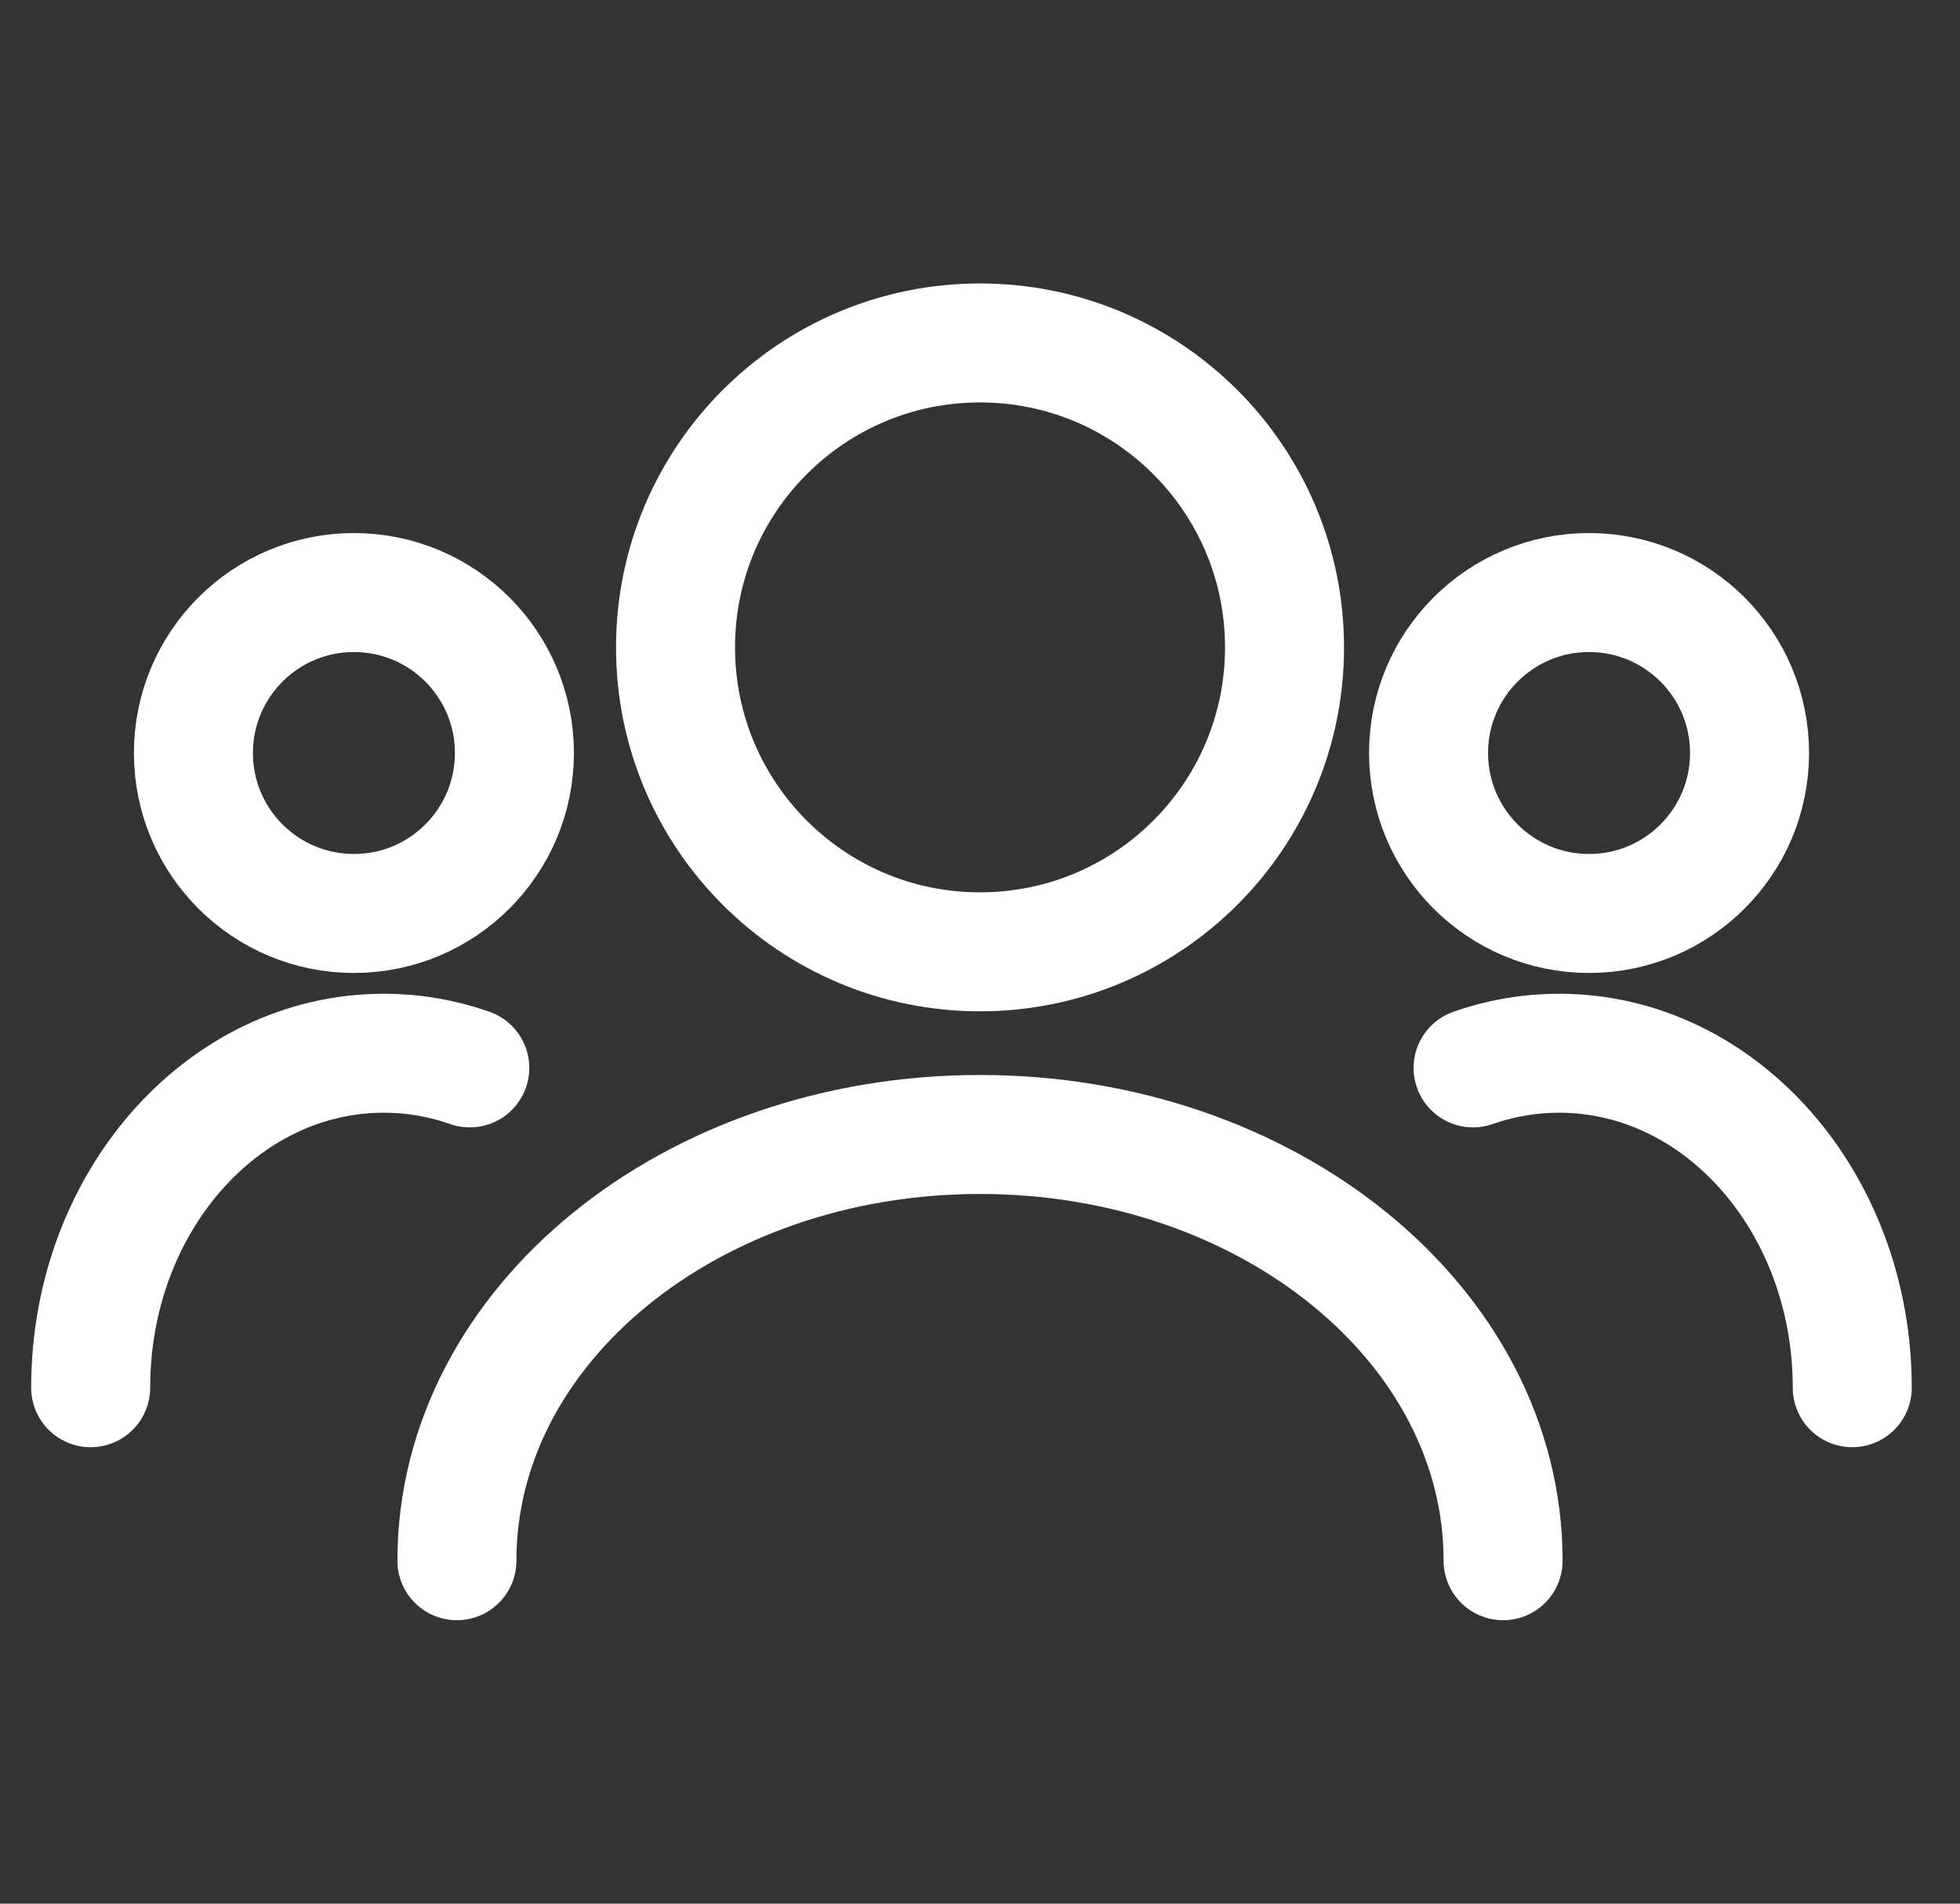 <svg width="35" height="34" viewBox="0 0 35 34" fill="none" xmlns="http://www.w3.org/2000/svg">
<rect x="0" y="0" width="35" height="34" fill="#333333" stroke="none"/>
<g clip-path="url(#clip0_2989_128163)">
<path d="M26.841 27.875C26.841 23.666 22.655 20.262 17.5 20.262C12.345 20.262 8.159 23.666 8.159 27.875M22.938 11.563C22.938 14.566 20.503 17 17.5 17C14.497 17 12.063 14.566 12.063 11.563C12.063 8.56 14.497 6.125 17.5 6.125C20.503 6.125 22.938 8.56 22.938 11.563Z" stroke="white" stroke-width="2.125" stroke-linecap="round" stroke-linejoin="round"/>
<path d="M33.076 24.785C33.076 21.482 30.73 18.811 27.842 18.811C27.307 18.811 26.791 18.902 26.305 19.073" stroke="white" stroke-width="2.125" stroke-linecap="round" stroke-linejoin="round"/>
<path d="M1.619 24.785C1.619 21.482 3.965 18.811 6.853 18.811C7.388 18.811 7.904 18.902 8.389 19.073" stroke="white" stroke-width="2.125" stroke-linecap="round" stroke-linejoin="round"/>
<path d="M28.376 16.315C26.793 16.315 25.51 15.032 25.51 13.449C25.51 11.866 26.793 10.583 28.376 10.583C29.959 10.583 31.242 11.866 31.242 13.449C31.242 15.032 29.959 16.315 28.376 16.315Z" stroke="white" stroke-width="2.125" stroke-linecap="round" stroke-linejoin="round"/>
<path d="M6.32 16.315C7.903 16.315 9.186 15.032 9.186 13.449C9.186 11.866 7.903 10.583 6.32 10.583C4.737 10.583 3.454 11.866 3.454 13.449C3.454 15.032 4.737 16.315 6.32 16.315Z" stroke="white" stroke-width="2.125" stroke-linecap="round" stroke-linejoin="round"/>
</g>
<defs>
<clipPath id="clip0_2989_128163">
<rect width="34" height="34" fill="white" transform="translate(0.5)"/>
</clipPath>
</defs>
</svg>
